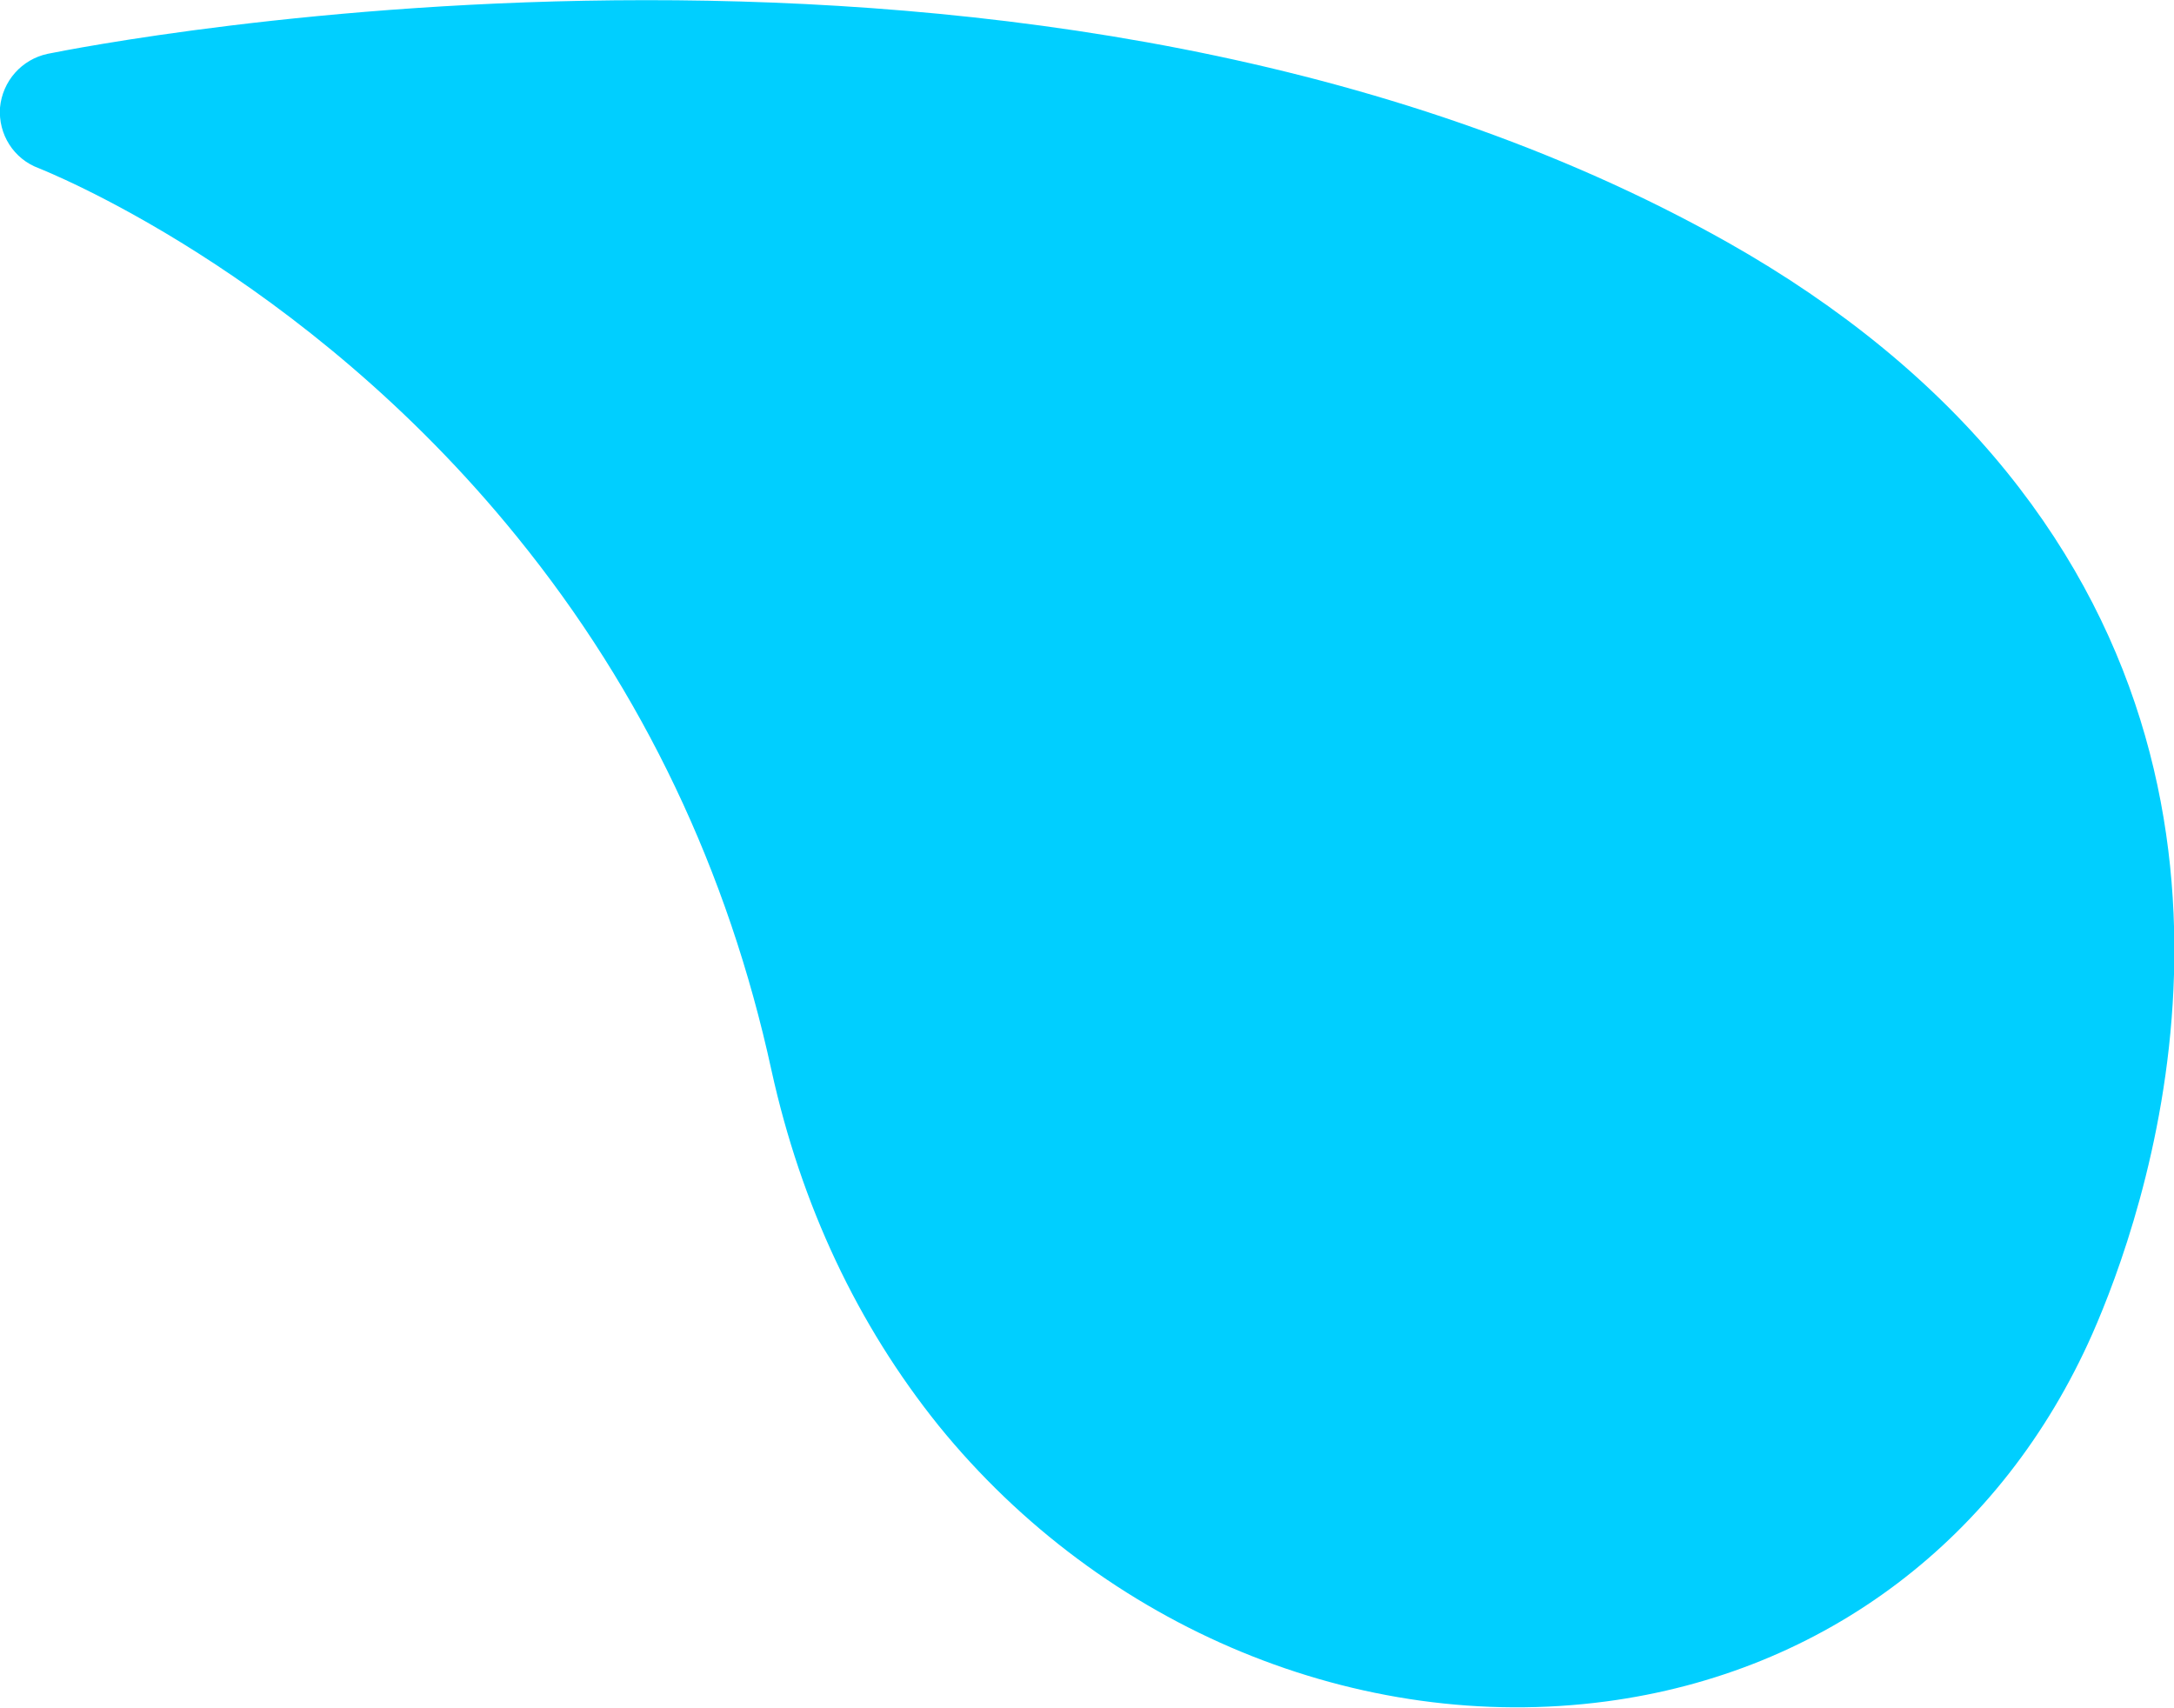 <?xml version="1.0" encoding="utf-8"?>
<svg xmlns="http://www.w3.org/2000/svg" fill="none" height="100%" overflow="visible" preserveAspectRatio="none" style="display: block;" viewBox="0 0 3.514 2.76" width="100%">
<path d="M3.382 2.156C3.464 1.97 3.696 1.321 3.243 0.762C3.128 0.62 2.977 0.496 2.793 0.392C1.684 -0.233 0.142 0.074 0.077 0.087C0.035 0.096 0.004 0.131 0 0.174C-0.003 0.217 0.022 0.257 0.063 0.272C0.067 0.274 0.487 0.437 0.836 0.868C1.039 1.118 1.177 1.408 1.247 1.73C1.295 1.948 1.386 2.141 1.517 2.304C1.783 2.632 2.197 2.803 2.596 2.75C2.95 2.703 3.236 2.486 3.382 2.156Z" fill="#00CFFF" id="Vector"/>
</svg>